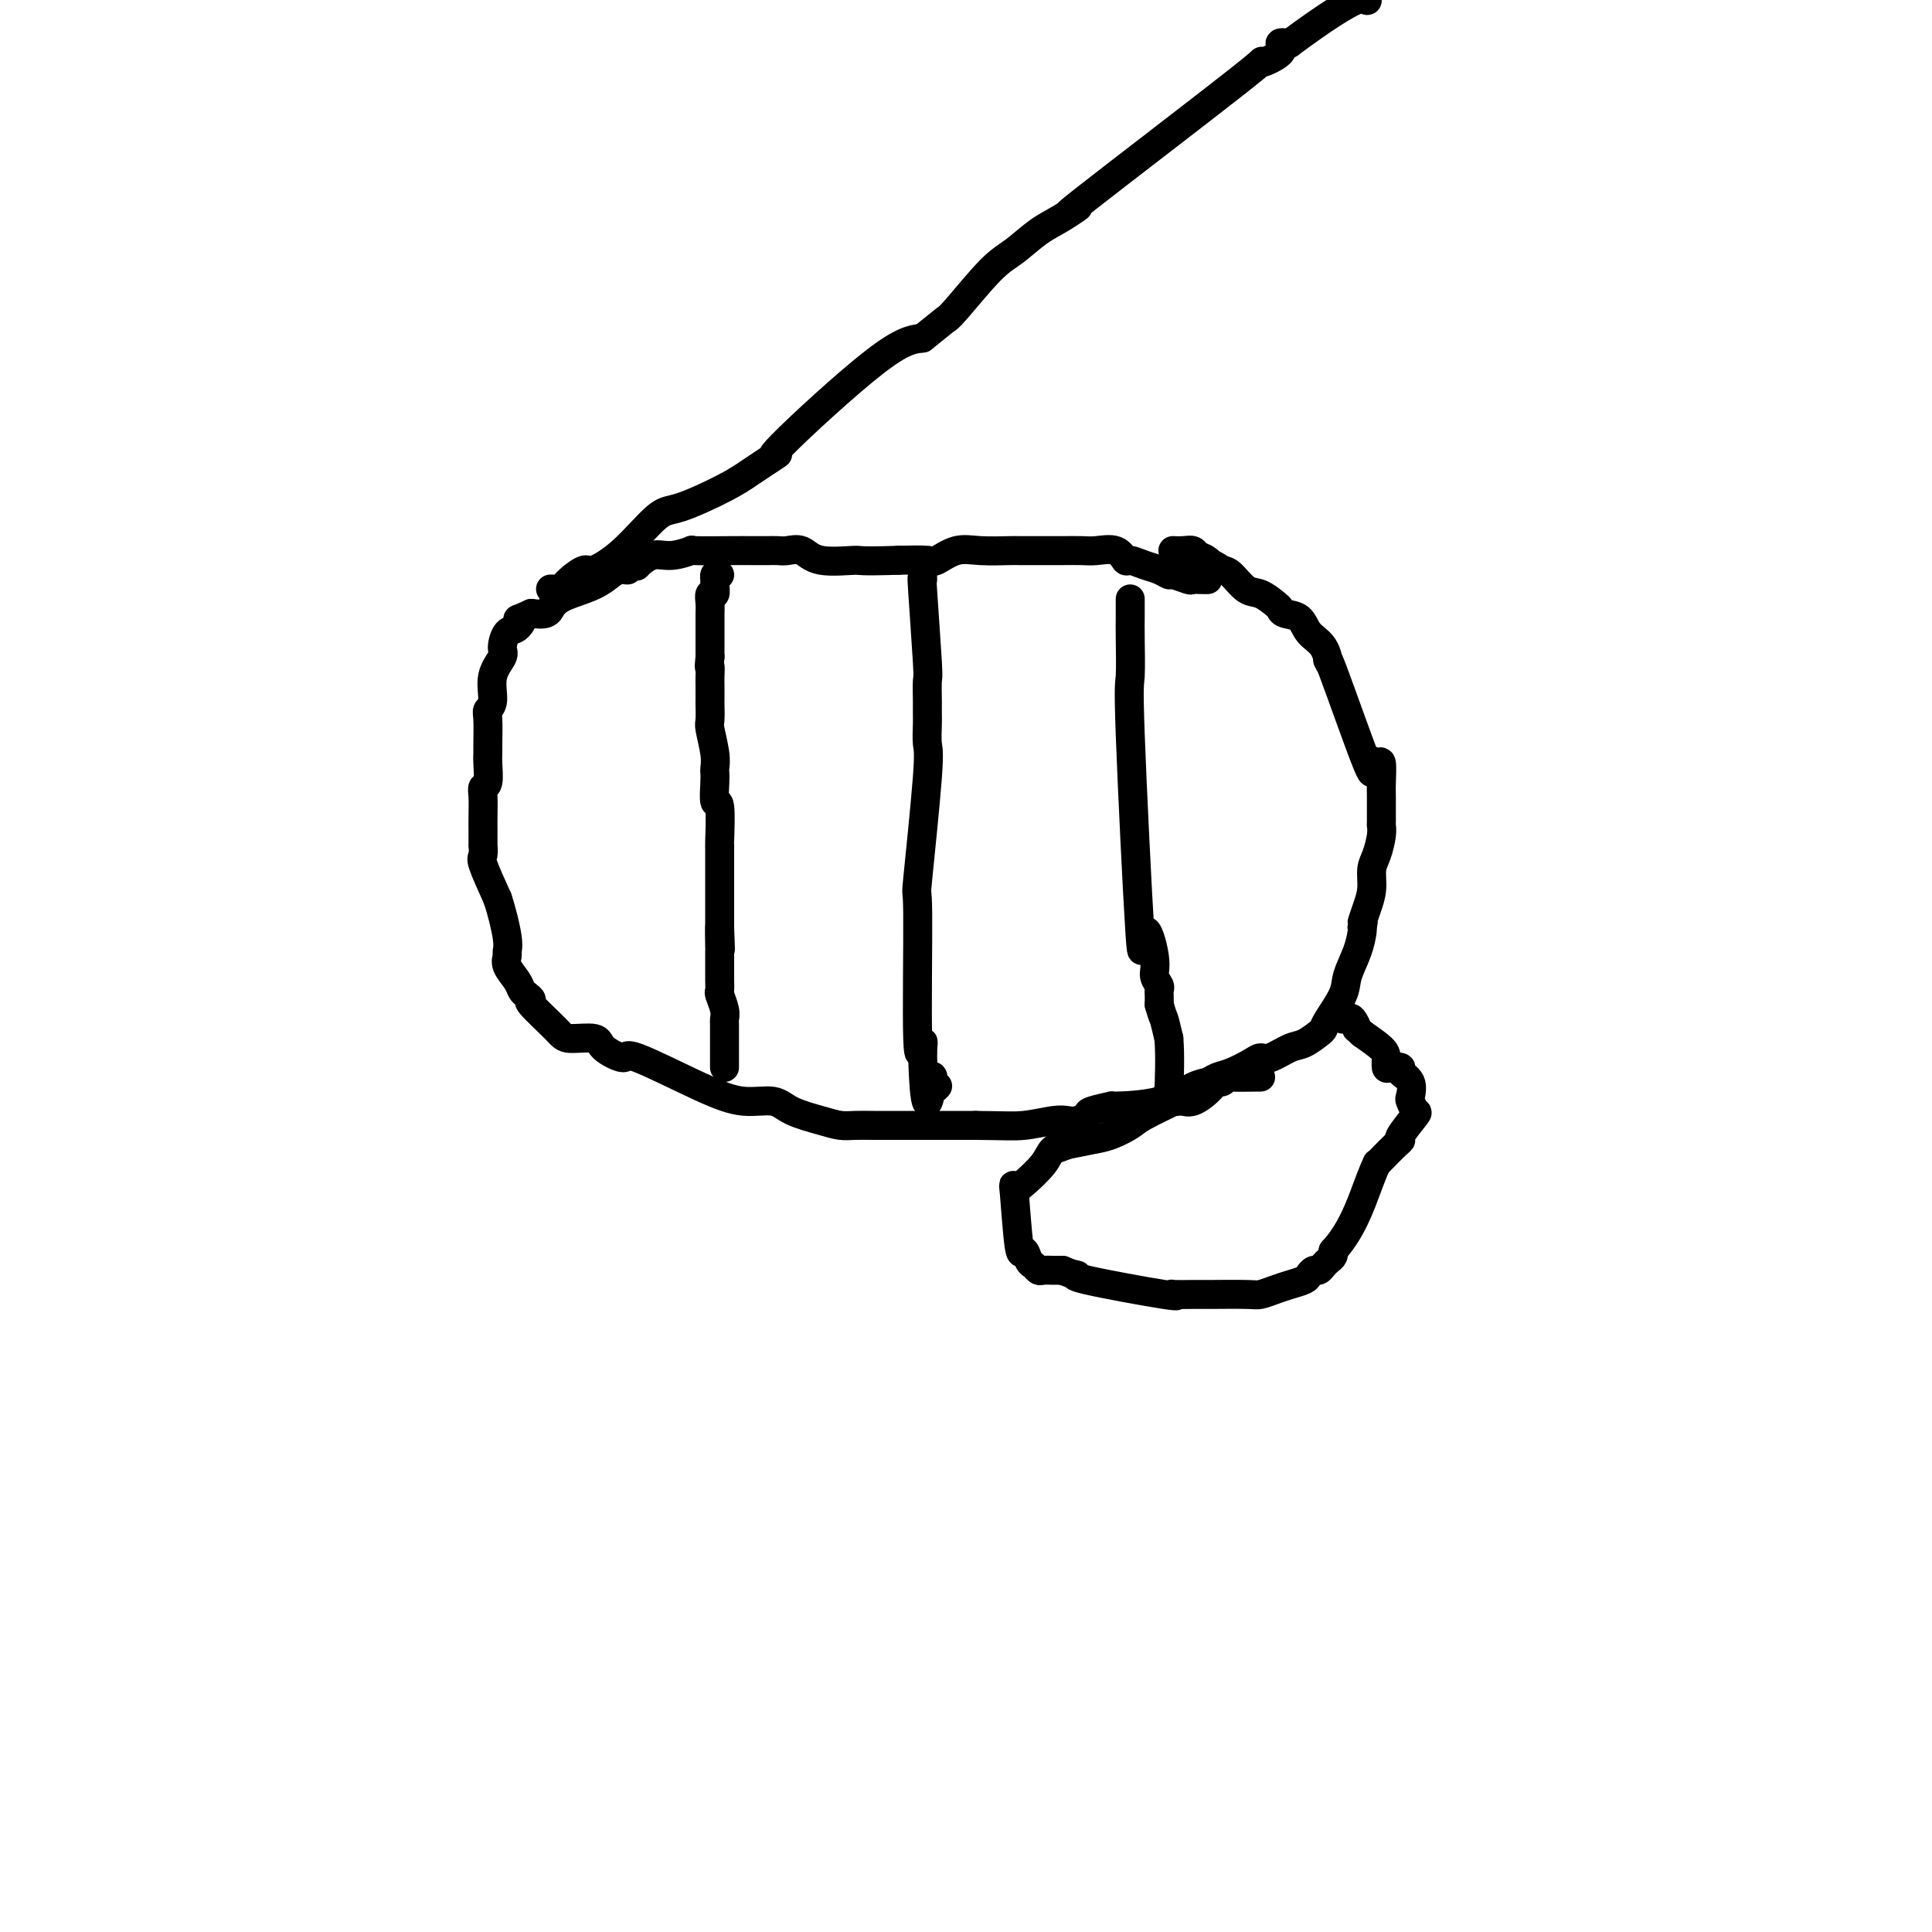 <svg viewBox='0 0 400 400' version='1.1' xmlns='http://www.w3.org/2000/svg' xmlns:xlink='http://www.w3.org/1999/xlink'><g fill='none' stroke='#000000' stroke-width='6' stroke-linecap='round' stroke-linejoin='round'><path d='M250,120c0.055,-0.002 0.109,-0.005 0,0c-0.109,0.005 -0.382,0.016 -1,0c-0.618,-0.016 -1.583,-0.060 -2,0c-0.417,0.060 -0.288,0.224 -1,0c-0.712,-0.224 -2.264,-0.835 -3,-1c-0.736,-0.165 -0.655,0.115 -1,0c-0.345,-0.115 -1.116,-0.627 -2,-1c-0.884,-0.373 -1.882,-0.608 -3,-1c-1.118,-0.392 -2.357,-0.942 -3,-1c-0.643,-0.058 -0.692,0.377 -1,0c-0.308,-0.377 -0.877,-1.565 -2,-2c-1.123,-0.435 -2.800,-0.117 -4,0c-1.200,0.117 -1.923,0.031 -3,0c-1.077,-0.031 -2.508,-0.008 -4,0c-1.492,0.008 -3.044,0.002 -4,0c-0.956,-0.002 -1.316,-0.001 -2,0c-0.684,0.001 -1.690,0.001 -2,0c-0.310,-0.001 0.077,-0.002 0,0c-0.077,0.002 -0.620,0.008 -1,0c-0.380,-0.008 -0.599,-0.030 -2,0c-1.401,0.030 -3.986,0.113 -6,0c-2.014,-0.113 -3.457,-0.422 -5,0c-1.543,0.422 -3.185,1.575 -4,2c-0.815,0.425 -0.804,0.121 -2,0c-1.196,-0.121 -3.598,-0.061 -6,0'/><path d='M186,116c-8.629,0.277 -7.702,-0.031 -9,0c-1.298,0.031 -4.823,0.401 -7,0c-2.177,-0.401 -3.008,-1.571 -4,-2c-0.992,-0.429 -2.144,-0.115 -3,0c-0.856,0.115 -1.415,0.031 -2,0c-0.585,-0.031 -1.197,-0.009 -2,0c-0.803,0.009 -1.796,0.007 -3,0c-1.204,-0.007 -2.618,-0.018 -5,0c-2.382,0.018 -5.732,0.065 -7,0c-1.268,-0.065 -0.455,-0.242 -1,0c-0.545,0.242 -2.450,0.902 -4,1c-1.550,0.098 -2.745,-0.367 -4,0c-1.255,0.367 -2.569,1.567 -3,2c-0.431,0.433 0.023,0.100 0,0c-0.023,-0.100 -0.522,0.032 -1,0c-0.478,-0.032 -0.933,-0.227 -1,0c-0.067,0.227 0.256,0.875 0,1c-0.256,0.125 -1.092,-0.274 -2,0c-0.908,0.274 -1.889,1.221 -3,2c-1.111,0.779 -2.352,1.389 -4,2c-1.648,0.611 -3.704,1.222 -5,2c-1.296,0.778 -1.832,1.724 -2,2c-0.168,0.276 0.032,-0.118 0,0c-0.032,0.118 -0.295,0.748 -1,1c-0.705,0.252 -1.853,0.126 -3,0'/><path d='M110,127c-4.287,1.966 -2.506,0.882 -2,1c0.506,0.118 -0.265,1.440 -1,2c-0.735,0.560 -1.436,0.360 -2,1c-0.564,0.640 -0.992,2.122 -1,3c-0.008,0.878 0.404,1.152 0,2c-0.404,0.848 -1.625,2.269 -2,4c-0.375,1.731 0.096,3.773 0,5c-0.096,1.227 -0.758,1.639 -1,2c-0.242,0.361 -0.064,0.671 0,2c0.064,1.329 0.013,3.675 0,5c-0.013,1.325 0.011,1.627 0,2c-0.011,0.373 -0.055,0.817 0,2c0.055,1.183 0.211,3.106 0,4c-0.211,0.894 -0.789,0.759 -1,1c-0.211,0.241 -0.057,0.858 0,2c0.057,1.142 0.016,2.810 0,4c-0.016,1.190 -0.006,1.901 0,3c0.006,1.099 0.010,2.587 0,3c-0.010,0.413 -0.034,-0.250 0,0c0.034,0.250 0.124,1.414 0,2c-0.124,0.586 -0.464,0.596 0,2c0.464,1.404 1.732,4.202 3,7'/><path d='M103,186c0.919,2.723 1.717,6.032 2,8c0.283,1.968 0.051,2.597 0,3c-0.051,0.403 0.080,0.580 0,1c-0.080,0.420 -0.370,1.083 0,2c0.370,0.917 1.401,2.087 2,3c0.599,0.913 0.766,1.568 1,2c0.234,0.432 0.535,0.642 1,1c0.465,0.358 1.095,0.865 1,1c-0.095,0.135 -0.915,-0.102 0,1c0.915,1.102 3.567,3.544 5,5c1.433,1.456 1.648,1.926 3,2c1.352,0.074 3.839,-0.248 5,0c1.161,0.248 0.994,1.065 2,2c1.006,0.935 3.186,1.986 4,2c0.814,0.014 0.263,-1.010 3,0c2.737,1.010 8.763,4.053 13,6c4.237,1.947 6.685,2.799 9,3c2.315,0.201 4.495,-0.247 6,0c1.505,0.247 2.333,1.191 4,2c1.667,0.809 4.171,1.485 6,2c1.829,0.515 2.982,0.870 4,1c1.018,0.130 1.900,0.035 3,0c1.100,-0.035 2.417,-0.009 4,0c1.583,0.009 3.433,0.002 5,0c1.567,-0.002 2.853,-0.001 4,0c1.147,0.001 2.155,0.000 3,0c0.845,-0.000 1.527,-0.000 3,0c1.473,0.000 3.736,0.000 6,0'/><path d='M202,233c6.275,0.060 7.962,0.209 10,0c2.038,-0.209 4.426,-0.777 6,-1c1.574,-0.223 2.333,-0.102 3,0c0.667,0.102 1.243,0.185 2,0c0.757,-0.185 1.694,-0.639 2,-1c0.306,-0.361 -0.021,-0.629 1,-1c1.021,-0.371 3.390,-0.845 4,-1c0.610,-0.155 -0.539,0.008 1,0c1.539,-0.008 5.765,-0.186 9,-1c3.235,-0.814 5.479,-2.263 7,-3c1.521,-0.737 2.319,-0.762 3,-1c0.681,-0.238 1.244,-0.689 2,-1c0.756,-0.311 1.704,-0.483 3,-1c1.296,-0.517 2.941,-1.380 4,-2c1.059,-0.620 1.534,-0.996 2,-1c0.466,-0.004 0.923,0.364 2,0c1.077,-0.364 2.773,-1.460 4,-2c1.227,-0.540 1.986,-0.525 3,-1c1.014,-0.475 2.284,-1.441 3,-2c0.716,-0.559 0.878,-0.711 1,-1c0.122,-0.289 0.204,-0.715 1,-2c0.796,-1.285 2.304,-3.430 3,-5c0.696,-1.570 0.578,-2.565 1,-4c0.422,-1.435 1.383,-3.309 2,-5c0.617,-1.691 0.891,-3.197 1,-4c0.109,-0.803 0.055,-0.901 0,-1'/><path d='M282,192c0.575,-2.260 0.013,-0.911 0,-1c-0.013,-0.089 0.522,-1.616 1,-3c0.478,-1.384 0.899,-2.623 1,-4c0.101,-1.377 -0.116,-2.890 0,-4c0.116,-1.110 0.567,-1.817 1,-3c0.433,-1.183 0.848,-2.842 1,-4c0.152,-1.158 0.041,-1.814 0,-2c-0.041,-0.186 -0.014,0.099 0,-1c0.014,-1.099 0.013,-3.582 0,-5c-0.013,-1.418 -0.039,-1.773 0,-3c0.039,-1.227 0.143,-3.327 0,-4c-0.143,-0.673 -0.532,0.082 -1,0c-0.468,-0.082 -1.016,-1.002 -1,0c0.016,1.002 0.597,3.924 -1,0c-1.597,-3.924 -5.371,-14.694 -7,-19c-1.629,-4.306 -1.112,-2.148 -1,-2c0.112,0.148 -0.180,-1.715 -1,-3c-0.820,-1.285 -2.169,-1.992 -3,-3c-0.831,-1.008 -1.146,-2.316 -2,-3c-0.854,-0.684 -2.248,-0.745 -3,-1c-0.752,-0.255 -0.863,-0.706 -1,-1c-0.137,-0.294 -0.302,-0.432 -1,-1c-0.698,-0.568 -1.929,-1.565 -3,-2c-1.071,-0.435 -1.981,-0.310 -3,-1c-1.019,-0.690 -2.148,-2.197 -3,-3c-0.852,-0.803 -1.426,-0.901 -2,-1'/><path d='M253,118c-3.384,-2.366 -1.343,-0.280 -1,0c0.343,0.280 -1.012,-1.245 -2,-2c-0.988,-0.755 -1.610,-0.738 -2,-1c-0.390,-0.262 -0.548,-0.802 -1,-1c-0.452,-0.198 -1.199,-0.053 -2,0c-0.801,0.053 -1.658,0.015 -2,0c-0.342,-0.015 -0.171,-0.008 0,0'/><path d='M149,119c-0.425,-0.100 -0.850,-0.200 -1,0c-0.150,0.200 -0.026,0.700 0,1c0.026,0.300 -0.046,0.399 0,1c0.046,0.601 0.208,1.705 0,2c-0.208,0.295 -0.788,-0.219 -1,0c-0.212,0.219 -0.057,1.172 0,2c0.057,0.828 0.015,1.532 0,2c-0.015,0.468 -0.004,0.702 0,1c0.004,0.298 0.001,0.661 0,1c-0.001,0.339 -0.000,0.654 0,1c0.000,0.346 0.000,0.723 0,1c-0.000,0.277 -0.000,0.456 0,1c0.000,0.544 0.000,1.454 0,2c-0.000,0.546 -0.000,0.727 0,1c0.000,0.273 0.000,0.636 0,1'/><path d='M147,136c-0.309,2.981 -0.083,1.934 0,2c0.083,0.066 0.023,1.243 0,2c-0.023,0.757 -0.007,1.092 0,2c0.007,0.908 0.006,2.389 0,3c-0.006,0.611 -0.016,0.353 0,1c0.016,0.647 0.057,2.201 0,3c-0.057,0.799 -0.211,0.844 0,2c0.211,1.156 0.788,3.422 1,5c0.212,1.578 0.061,2.469 0,3c-0.061,0.531 -0.030,0.704 0,1c0.030,0.296 0.061,0.716 0,2c-0.061,1.284 -0.212,3.432 0,4c0.212,0.568 0.789,-0.445 1,1c0.211,1.445 0.057,5.348 0,7c-0.057,1.652 -0.015,1.054 0,1c0.015,-0.054 0.004,0.436 0,1c-0.004,0.564 -0.001,1.201 0,2c0.001,0.799 0.000,1.759 0,2c-0.000,0.241 -0.000,-0.237 0,0c0.000,0.237 0.000,1.191 0,2c-0.000,0.809 -0.000,1.475 0,2c0.000,0.525 0.000,0.911 0,2c-0.000,1.089 -0.000,2.883 0,4c0.000,1.117 0.000,1.559 0,2'/><path d='M149,192c0.309,8.712 0.083,2.491 0,1c-0.083,-1.491 -0.022,1.747 0,3c0.022,1.253 0.006,0.520 0,1c-0.006,0.480 -0.001,2.174 0,3c0.001,0.826 -0.001,0.783 0,1c0.001,0.217 0.004,0.694 0,1c-0.004,0.306 -0.015,0.439 0,1c0.015,0.561 0.057,1.548 0,2c-0.057,0.452 -0.211,0.367 0,1c0.211,0.633 0.789,1.984 1,3c0.211,1.016 0.057,1.698 0,2c-0.057,0.302 -0.015,0.225 0,1c0.015,0.775 0.004,2.404 0,3c-0.004,0.596 -0.001,0.160 0,1c0.001,0.840 0.000,2.957 0,4c-0.000,1.043 -0.000,1.012 0,1c0.000,-0.012 0.000,-0.006 0,0'/><path d='M191,118c0.002,-0.068 0.004,-0.136 0,0c-0.004,0.136 -0.015,0.478 0,1c0.015,0.522 0.057,1.226 0,1c-0.057,-0.226 -0.211,-1.383 0,2c0.211,3.383 0.789,11.305 1,15c0.211,3.695 0.057,3.162 0,4c-0.057,0.838 -0.016,3.047 0,4c0.016,0.953 0.006,0.649 0,1c-0.006,0.351 -0.009,1.357 0,2c0.009,0.643 0.031,0.924 0,2c-0.031,1.076 -0.114,2.946 0,4c0.114,1.054 0.427,1.292 0,7c-0.427,5.708 -1.592,16.886 -2,21c-0.408,4.114 -0.058,1.165 0,7c0.058,5.835 -0.177,20.456 0,26c0.177,5.544 0.765,2.013 1,1c0.235,-1.013 0.118,0.494 0,2'/><path d='M191,218c0.469,16.769 1.641,8.691 2,6c0.359,-2.691 -0.096,0.006 0,1c0.096,0.994 0.742,0.284 1,0c0.258,-0.284 0.129,-0.142 0,0'/><path d='M234,124c0.004,1.473 0.008,2.946 0,4c-0.008,1.054 -0.029,1.691 0,4c0.029,2.309 0.107,6.292 0,8c-0.107,1.708 -0.397,1.143 0,12c0.397,10.857 1.483,33.136 2,41c0.517,7.864 0.464,1.312 1,0c0.536,-1.312 1.660,2.617 2,5c0.340,2.383 -0.105,3.219 0,4c0.105,0.781 0.760,1.508 1,2c0.240,0.492 0.065,0.748 0,1c-0.065,0.252 -0.018,0.501 0,1c0.018,0.499 0.009,1.250 0,2'/><path d='M240,208c0.800,2.822 0.800,2.378 1,3c0.200,0.622 0.600,2.311 1,4'/><path d='M242,215c0.311,3.533 0.089,8.867 0,11c-0.089,2.133 -0.044,1.067 0,0'/><path d='M244,226c-0.833,0.000 -1.667,0.000 -2,0c-0.333,0.000 -0.167,0.000 0,0'/><path d='M261,223c-2.448,0.034 -4.896,0.067 -6,0c-1.104,-0.067 -0.866,-0.235 -1,0c-0.134,0.235 -0.642,0.872 -1,1c-0.358,0.128 -0.568,-0.253 -1,0c-0.432,0.253 -1.088,1.140 -2,2c-0.912,0.860 -2.081,1.692 -3,2c-0.919,0.308 -1.587,0.092 -2,0c-0.413,-0.092 -0.570,-0.061 -1,0c-0.430,0.061 -1.132,0.153 -1,0c0.132,-0.153 1.100,-0.549 0,0c-1.100,0.549 -4.267,2.045 -6,3c-1.733,0.955 -2.031,1.369 -3,2c-0.969,0.631 -2.607,1.477 -4,2c-1.393,0.523 -2.541,0.721 -4,1c-1.459,0.279 -3.230,0.640 -5,1'/><path d='M221,237c-6.120,2.164 -1.420,0.573 0,0c1.420,-0.573 -0.442,-0.130 -1,0c-0.558,0.130 0.187,-0.054 0,0c-0.187,0.054 -1.305,0.347 -2,1c-0.695,0.653 -0.968,1.666 -2,3c-1.032,1.334 -2.824,2.989 -4,4c-1.176,1.011 -1.738,1.378 -2,1c-0.262,-0.378 -0.225,-1.500 0,1c0.225,2.500 0.638,8.621 1,11c0.362,2.379 0.673,1.016 1,1c0.327,-0.016 0.669,1.316 1,2c0.331,0.684 0.652,0.719 1,1c0.348,0.281 0.723,0.807 1,1c0.277,0.193 0.456,0.052 1,0c0.544,-0.052 1.454,-0.014 2,0c0.546,0.014 0.727,0.004 1,0c0.273,-0.004 0.636,-0.002 1,0'/><path d='M220,263c2.201,0.988 3.202,0.958 3,1c-0.202,0.042 -1.609,0.155 2,1c3.609,0.845 12.233,2.423 16,3c3.767,0.577 2.678,0.155 2,0c-0.678,-0.155 -0.945,-0.041 0,0c0.945,0.041 3.100,0.011 4,0c0.900,-0.011 0.544,-0.002 1,0c0.456,0.002 1.725,-0.002 2,0c0.275,0.002 -0.443,0.012 1,0c1.443,-0.012 5.049,-0.045 7,0c1.951,0.045 2.249,0.167 3,0c0.751,-0.167 1.956,-0.623 3,-1c1.044,-0.377 1.929,-0.675 3,-1c1.071,-0.325 2.328,-0.679 3,-1c0.672,-0.321 0.757,-0.611 1,-1c0.243,-0.389 0.643,-0.878 1,-1c0.357,-0.122 0.670,0.121 1,0c0.330,-0.121 0.677,-0.607 1,-1c0.323,-0.393 0.623,-0.693 1,-1c0.377,-0.307 0.832,-0.621 1,-1c0.168,-0.379 0.048,-0.823 0,-1c-0.048,-0.177 -0.024,-0.089 0,0'/><path d='M276,259c3.783,-4.032 5.742,-9.613 7,-13c1.258,-3.387 1.816,-4.582 2,-5c0.184,-0.418 -0.006,-0.059 0,0c0.006,0.059 0.209,-0.181 1,-1c0.791,-0.819 2.171,-2.218 3,-3c0.829,-0.782 1.108,-0.949 1,-1c-0.108,-0.051 -0.604,0.013 0,-1c0.604,-1.013 2.308,-3.104 3,-4c0.692,-0.896 0.374,-0.597 0,-1c-0.374,-0.403 -0.802,-1.509 -1,-2c-0.198,-0.491 -0.165,-0.367 0,-1c0.165,-0.633 0.461,-2.024 0,-3c-0.461,-0.976 -1.678,-1.535 -2,-2c-0.322,-0.465 0.253,-0.834 0,-1c-0.253,-0.166 -1.333,-0.130 -2,0c-0.667,0.130 -0.921,0.354 -1,0c-0.079,-0.354 0.017,-1.288 0,-2c-0.017,-0.712 -0.148,-1.204 -1,-2c-0.852,-0.796 -2.426,-1.898 -4,-3'/><path d='M282,214c-1.725,-1.652 -1.037,-0.782 -1,-1c0.037,-0.218 -0.578,-1.522 -1,-2c-0.422,-0.478 -0.652,-0.129 -1,0c-0.348,0.129 -0.814,0.037 -1,0c-0.186,-0.037 -0.093,-0.018 0,0'/><path d='M123,119c-0.739,1.269 -1.477,2.538 -3,3c-1.523,0.462 -3.829,0.119 -5,0c-1.171,-0.119 -1.207,-0.012 -1,0c0.207,0.012 0.657,-0.072 1,0c0.343,0.072 0.577,0.298 1,0c0.423,-0.298 1.033,-1.121 2,-2c0.967,-0.879 2.291,-1.816 3,-2c0.709,-0.184 0.804,0.383 2,0c1.196,-0.383 3.493,-1.717 6,-4c2.507,-2.283 5.225,-5.517 7,-7c1.775,-1.483 2.606,-1.216 5,-2c2.394,-0.784 6.352,-2.618 9,-4c2.648,-1.382 3.988,-2.310 5,-3c1.012,-0.690 1.697,-1.141 3,-2c1.303,-0.859 3.226,-2.127 3,-2c-0.226,0.127 -2.599,1.650 1,-2c3.599,-3.650 13.171,-12.471 19,-17c5.829,-4.529 7.914,-4.764 10,-5'/><path d='M191,70c5.749,-4.614 5.121,-4.149 5,-4c-0.121,0.149 0.265,-0.017 2,-2c1.735,-1.983 4.818,-5.783 7,-8c2.182,-2.217 3.462,-2.851 5,-4c1.538,-1.149 3.334,-2.811 5,-4c1.666,-1.189 3.201,-1.903 5,-3c1.799,-1.097 3.860,-2.576 3,-2c-0.860,0.576 -4.642,3.208 2,-2c6.642,-5.208 23.708,-18.258 31,-24c7.292,-5.742 4.810,-4.178 5,-4c0.190,0.178 3.051,-1.029 4,-2c0.949,-0.971 -0.015,-1.706 0,-2c0.015,-0.294 1.007,-0.147 2,0'/><path d='M267,9c15.381,-11.417 15.833,-9.458 16,-9c0.167,0.458 0.048,-0.583 0,-1c-0.048,-0.417 -0.024,-0.208 0,0'/></g>
</svg>